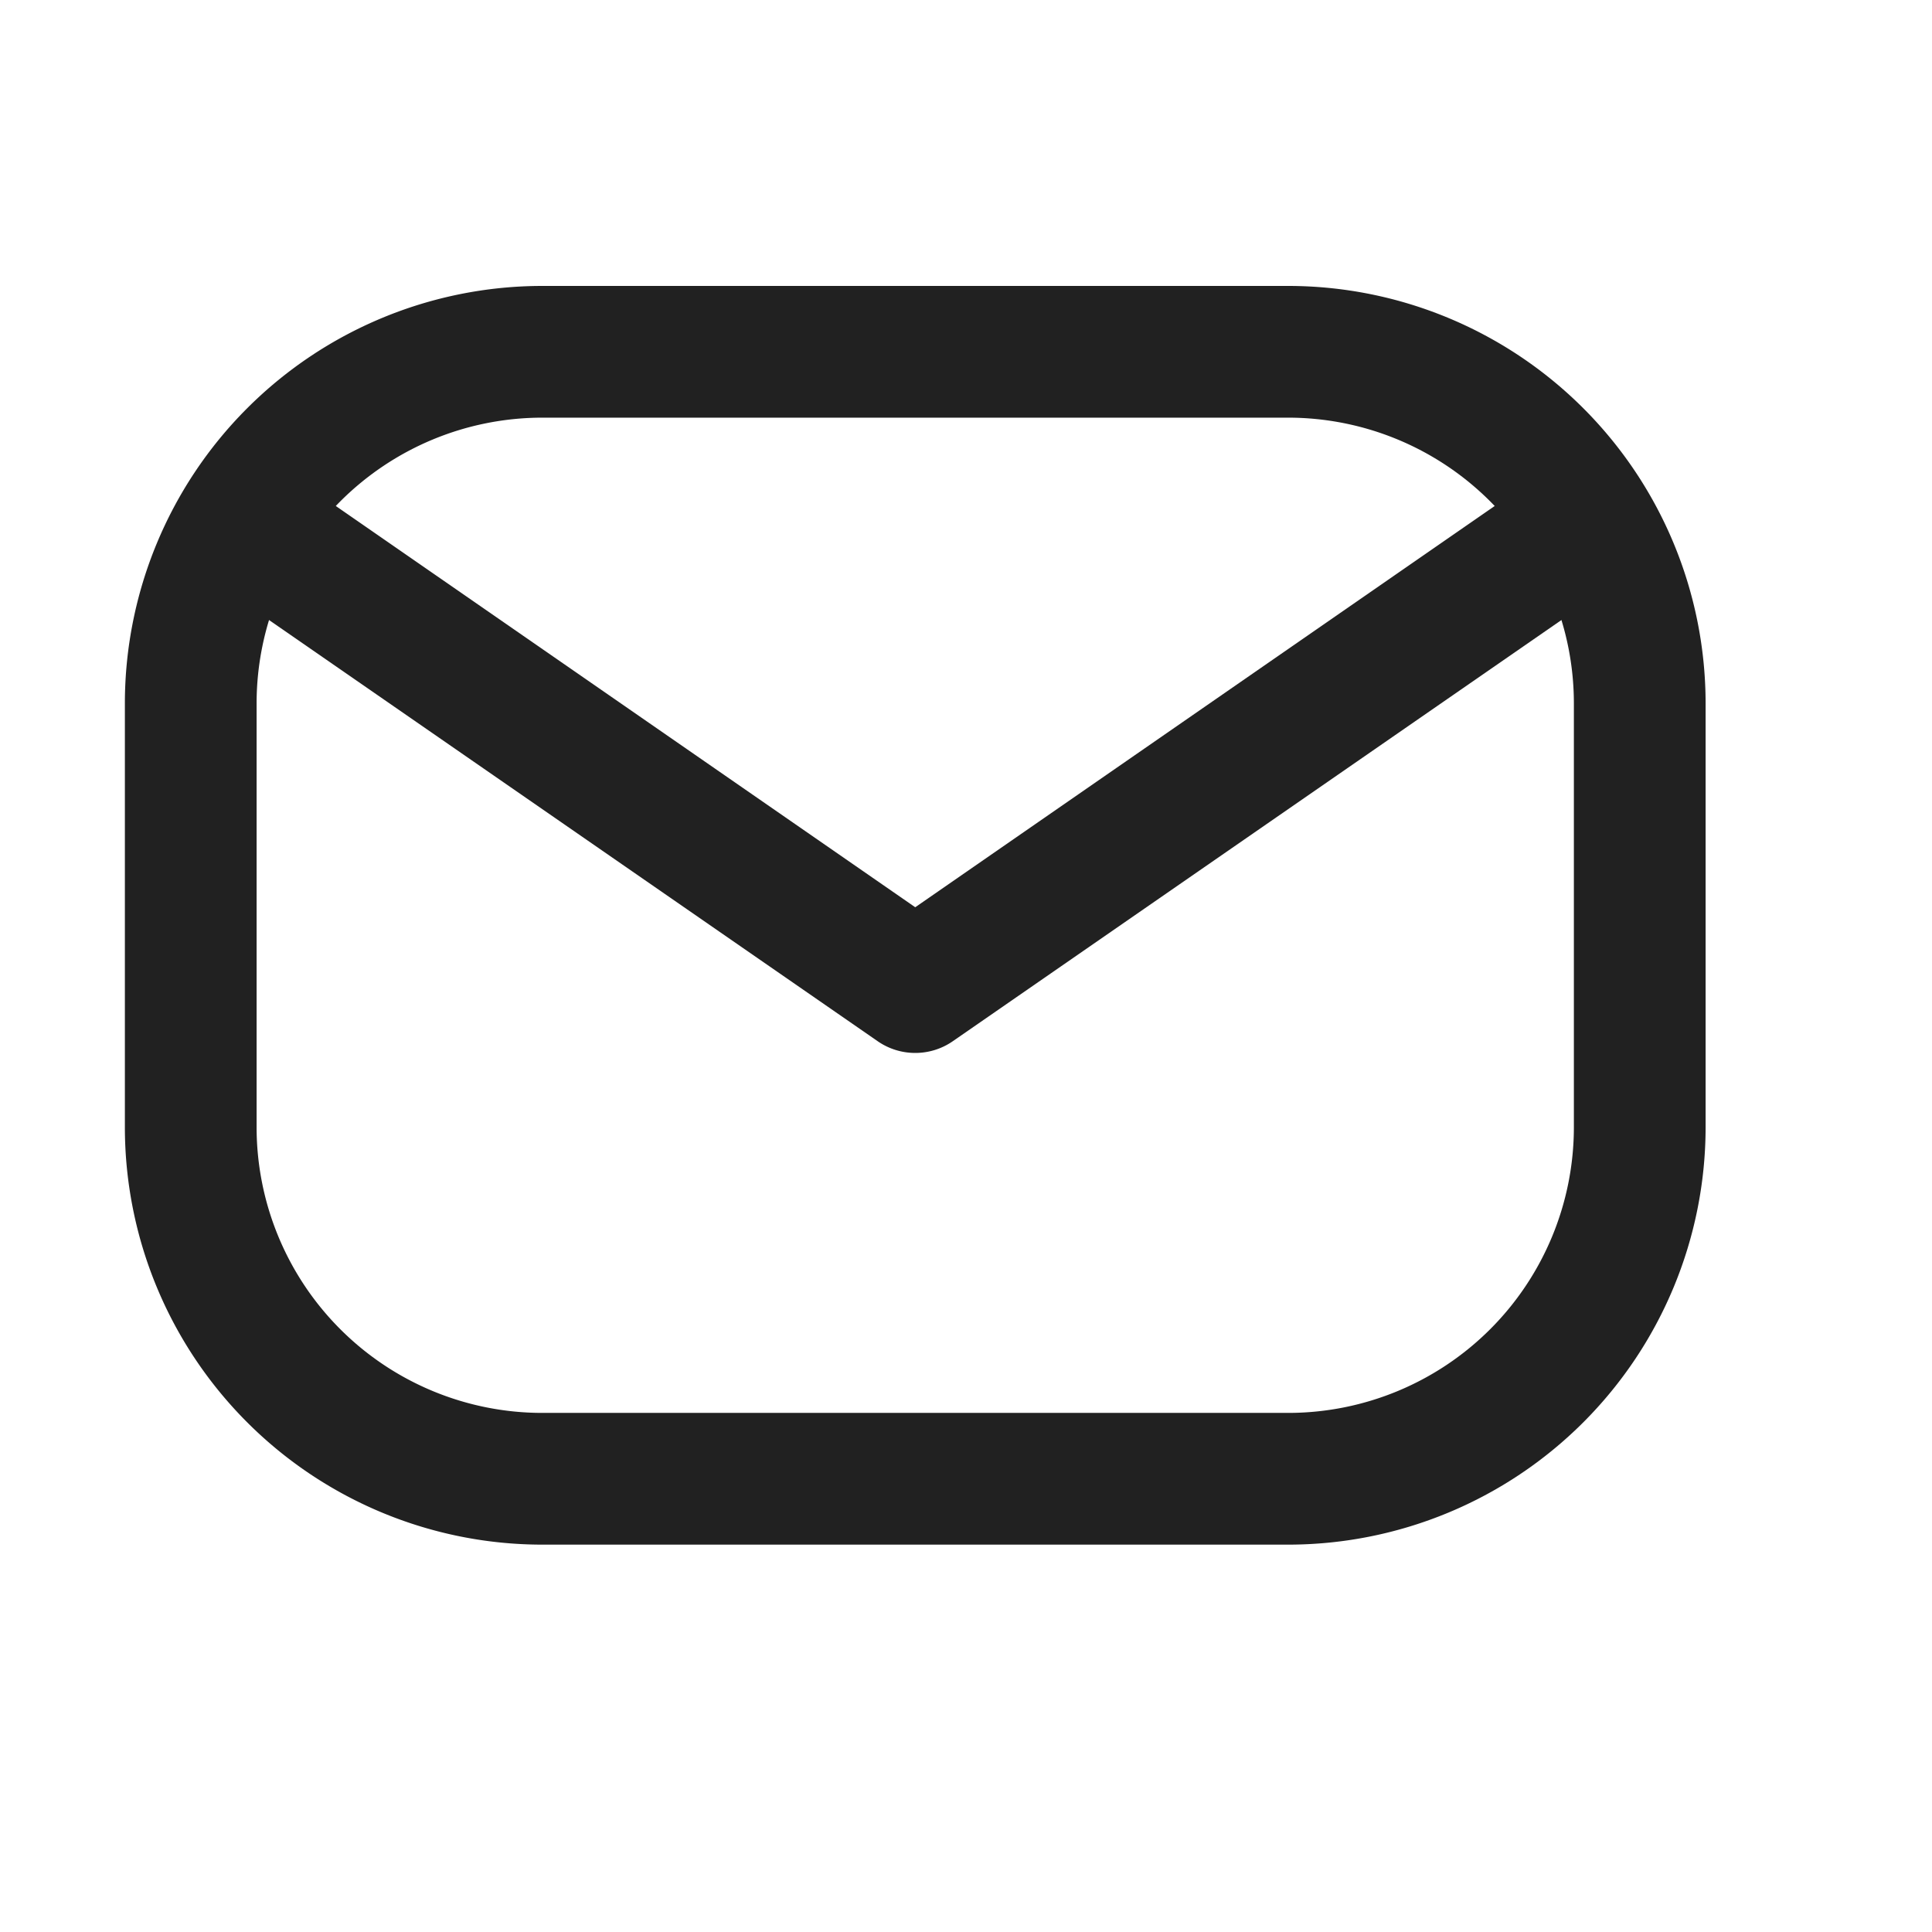 <svg id="Group_27" data-name="Group 27" xmlns="http://www.w3.org/2000/svg" width="22" height="22" viewBox="0 0 22 22">
  <rect id="Rectangle_10691" data-name="Rectangle 10691" width="22" height="22" fill="none" opacity="0"/>
  <g id="Group_26" data-name="Group 26">
    <g id="Group_25" data-name="Group 25">
      <g id="Group_22" data-name="Group 22">
        <path id="Path_7" data-name="Path 7" d="M0,0H22V22H0Z" fill="none"/>
      </g>
      <g id="Group_23" data-name="Group 23" transform="translate(2.172 4.006)">
        <path id="Rectangle_10692" data-name="Rectangle 10692" d="M4-.75h8.5A4.755,4.755,0,0,1,17.25,4V8.833a4.755,4.755,0,0,1-4.75,4.75H4A4.755,4.755,0,0,1-.75,8.833V4A4.755,4.755,0,0,1,4-.75Zm8.5,12.833a3.254,3.254,0,0,0,3.25-3.25V4A3.254,3.254,0,0,0,12.5.75H4A3.254,3.254,0,0,0,.75,4V8.833A3.254,3.254,0,0,0,4,12.083Z" transform="translate(0)" fill="#212121"/>
      </g>
      <g id="Group_24" data-name="Group 24" transform="translate(2.479 5.839)">
        <path id="Path_8" data-name="Path 8" d="M-10.341.053a.749.749,0,0,1-.427-.133l-7.659-5.3a.75.75,0,0,1-.19-1.044.75.75,0,0,1,1.044-.19l7.232,5.008,7.232-5.008a.75.75,0,0,1,1.044.19.75.75,0,0,1-.19,1.044L-9.914-.08A.749.749,0,0,1-10.341.053Z" transform="translate(18.284 6.098)" fill="#212121"/>
      </g>
    </g>
  </g>
</svg>
